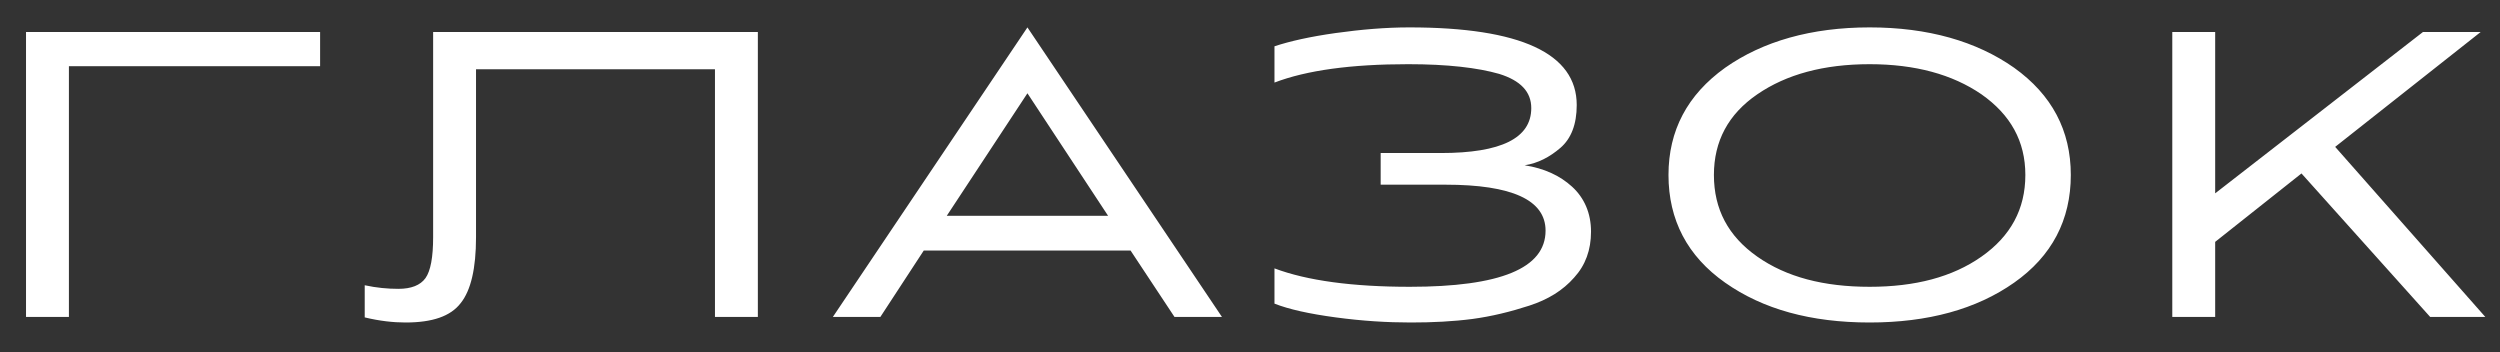 <?xml version="1.0" encoding="UTF-8"?> <svg xmlns="http://www.w3.org/2000/svg" width="71" height="10" viewBox="0 0 71 10" fill="none"><rect x="0" y="0" width="71" height="10" fill="#333333" stroke="none"/> <path d="M1.957 9V1.881H9.091V0.909H0.739V9H1.957ZM10.358 9.014C10.779 9.116 11.17 9.159 11.518 9.159C12.272 9.159 12.794 8.986 13.084 8.608C13.374 8.246 13.519 7.622 13.519 6.738V1.968H20.305V9H21.523V0.909H12.301V6.738C12.301 7.303 12.229 7.695 12.084 7.898C11.939 8.101 11.678 8.203 11.315 8.203C11.011 8.203 10.692 8.174 10.358 8.101V9.014ZM33.355 9H34.703L29.179 0.778L23.654 9H25.003L26.235 7.115H32.108L33.355 9ZM29.179 2.649L31.47 6.129H26.888L29.179 2.649ZM41.052 5.245C42.937 5.245 43.894 5.679 43.894 6.55C43.894 7.622 42.604 8.145 40.037 8.145C38.413 8.145 37.123 7.971 36.195 7.622V8.623C36.601 8.783 37.181 8.913 37.935 9.014C38.689 9.116 39.399 9.159 40.066 9.159C40.69 9.159 41.27 9.13 41.821 9.058C42.357 8.986 42.894 8.855 43.43 8.681C43.967 8.507 44.387 8.246 44.706 7.883C45.025 7.535 45.185 7.101 45.185 6.579C45.185 6.056 44.996 5.622 44.648 5.303C44.3 4.984 43.851 4.78 43.3 4.694C43.677 4.636 44.01 4.462 44.315 4.2C44.619 3.939 44.779 3.534 44.779 2.982C44.779 1.518 43.184 0.778 40.023 0.778C39.356 0.778 38.66 0.837 37.935 0.938C37.21 1.04 36.63 1.17 36.195 1.315V2.345C37.108 1.996 38.37 1.823 39.994 1.823C41.11 1.823 41.966 1.924 42.575 2.098C43.184 2.287 43.488 2.606 43.488 3.07C43.488 3.925 42.633 4.346 40.922 4.346H39.211V5.245H41.052ZM58.811 4.969C58.811 3.708 58.274 2.692 57.201 1.924C56.128 1.17 54.751 0.778 53.098 0.778C51.445 0.778 50.067 1.17 48.994 1.924C47.921 2.692 47.385 3.708 47.385 4.969C47.385 6.245 47.921 7.274 48.994 8.028C50.067 8.783 51.43 9.159 53.098 9.159C54.751 9.159 56.128 8.783 57.201 8.028C58.274 7.274 58.811 6.245 58.811 4.969ZM57.52 4.969C57.52 5.941 57.1 6.709 56.273 7.289C55.447 7.869 54.388 8.145 53.098 8.145C51.793 8.145 50.734 7.869 49.908 7.289C49.081 6.709 48.675 5.941 48.675 4.969C48.675 4.012 49.081 3.244 49.908 2.678C50.734 2.112 51.793 1.823 53.098 1.823C54.388 1.823 55.447 2.112 56.273 2.678C57.1 3.258 57.52 4.012 57.52 4.969ZM70.451 0.909H68.812L62.911 5.491V0.909H61.693V9H62.911V6.869L65.362 4.926L69.016 9H70.582L66.319 4.171L70.451 0.909Z" fill="white"></path> </svg> 
